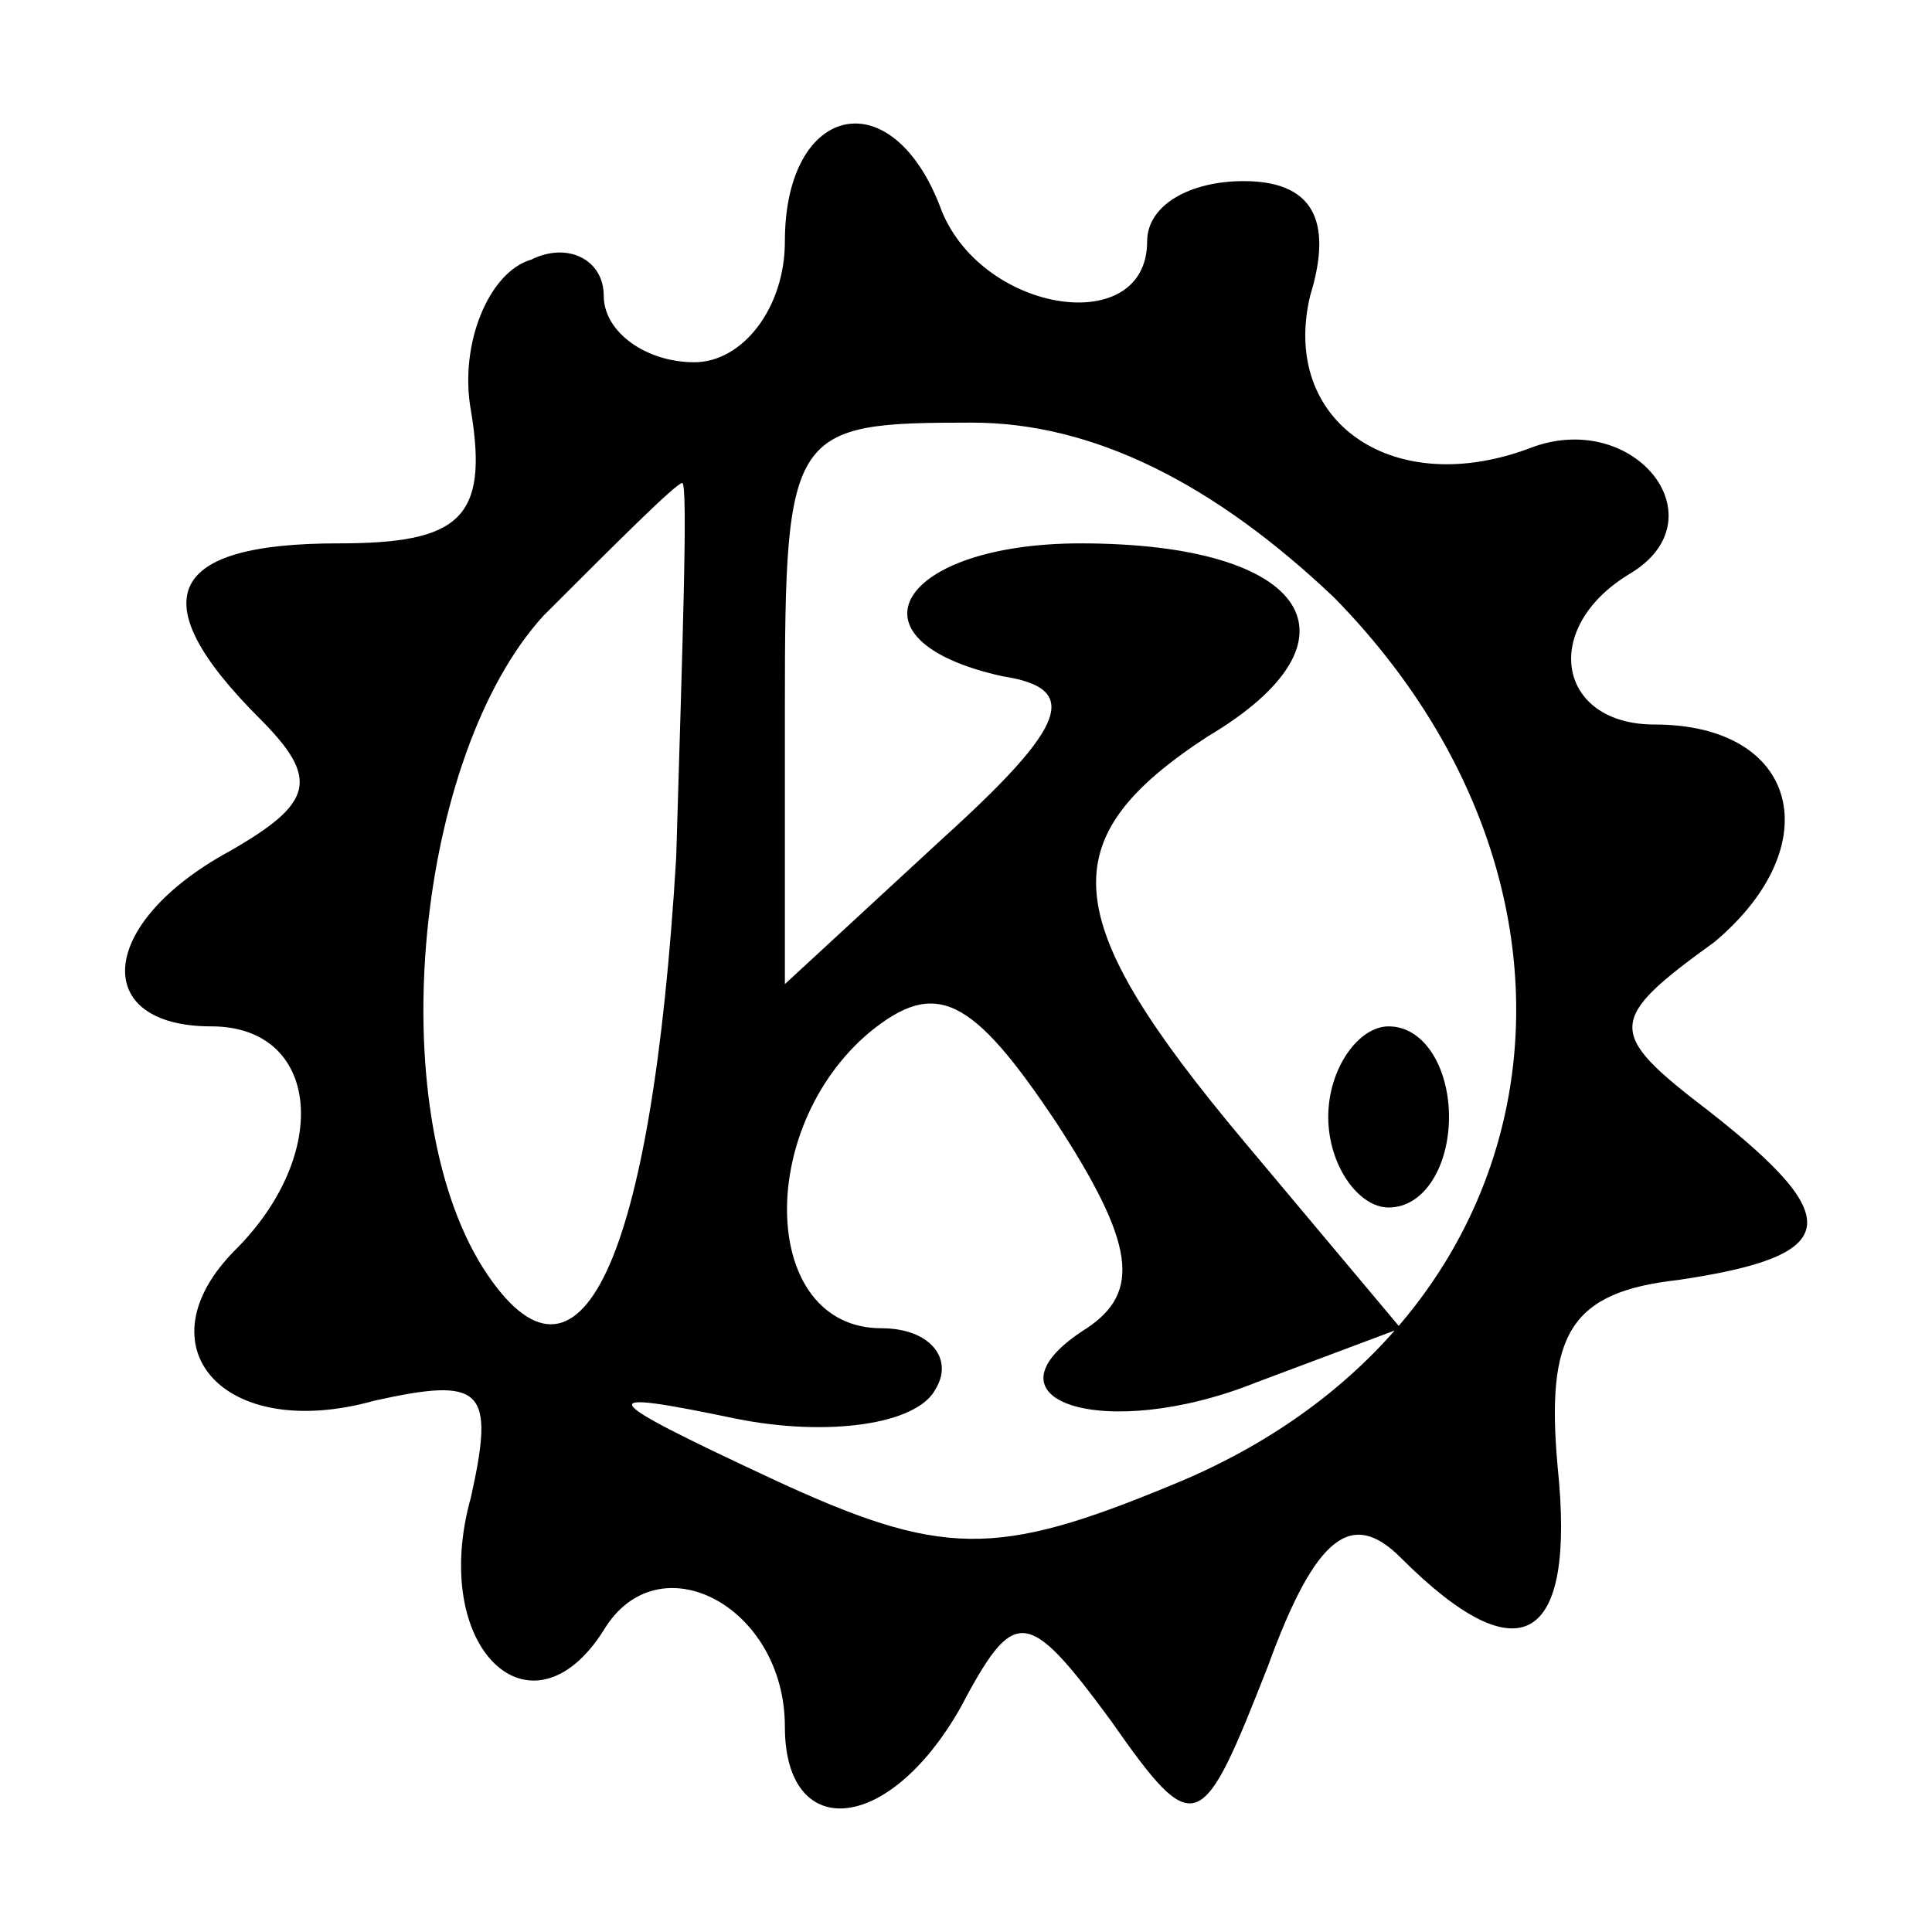 <?xml version="1.0" standalone="no"?>
<!DOCTYPE svg PUBLIC "-//W3C//DTD SVG 20010904//EN"
 "http://www.w3.org/TR/2001/REC-SVG-20010904/DTD/svg10.dtd">
<svg version="1.0" xmlns="http://www.w3.org/2000/svg"
 width="32pt" height="32pt" viewBox="0 0 32 32"
 preserveAspectRatio="xMidYMid meet">

<g transform="translate(0,32) scale(0.1,-0.1)"
fill="#000000" stroke="none">
<path d="M130 280 c0 -11 -7 -20 -15 -20 -8 0 -15 5 -15 11 0 6 -6 9 -12 6 -7
-2 -12 -14 -10 -25 3 -18 -2 -22 -22 -22 -28 0 -33 -9 -13 -29 10 -10 9 -14
-5 -22 -22 -12 -23 -29 -3 -29 18 0 20 -21 4 -37 -16 -16 -2 -32 23 -25 18 4
20 2 16 -16 -7 -25 10 -41 22 -22 9 15 30 4 30 -16 0 -19 17 -18 29 3 9 17 11
17 25 -2 14 -20 15 -19 26 9 8 22 14 26 22 18 20 -20 29 -14 26 15 -2 22 2 29
20 31 27 4 28 10 5 28 -17 13 -17 15 1 28 19 16 14 36 -10 36 -16 0 -19 16 -4
25 15 9 1 27 -16 21 -23 -9 -42 4 -37 25 4 13 0 19 -11 19 -9 0 -16 -4 -16
-10 0 -16 -27 -12 -34 5 -8 22 -26 18 -26 -5z m91 -59 c49 -50 37 -121 -27
-147 -29 -12 -38 -12 -66 1 -30 14 -30 15 -6 10 15 -3 30 -1 33 5 3 5 -1 10
-9 10 -20 0 -21 33 -2 49 11 9 17 6 31 -15 13 -20 14 -28 5 -34 -19 -12 3 -19
28 -9 l24 9 -26 31 c-31 37 -32 50 -6 67 27 16 17 32 -21 32 -30 0 -40 -16
-13 -22 13 -2 11 -8 -10 -27 l-26 -24 0 46 c0 46 1 47 31 47 20 0 40 -10 60
-29z m-109 -43 c-4 -67 -16 -93 -32 -68 -17 27 -11 85 10 108 12 12 22 22 23
22 1 0 0 -28 -1 -62z"/>
<path d="M220 135 c0 -8 5 -15 10 -15 6 0 10 7 10 15 0 8 -4 15 -10 15 -5 0
-10 -7 -10 -15z"/>
</g>
</svg>
